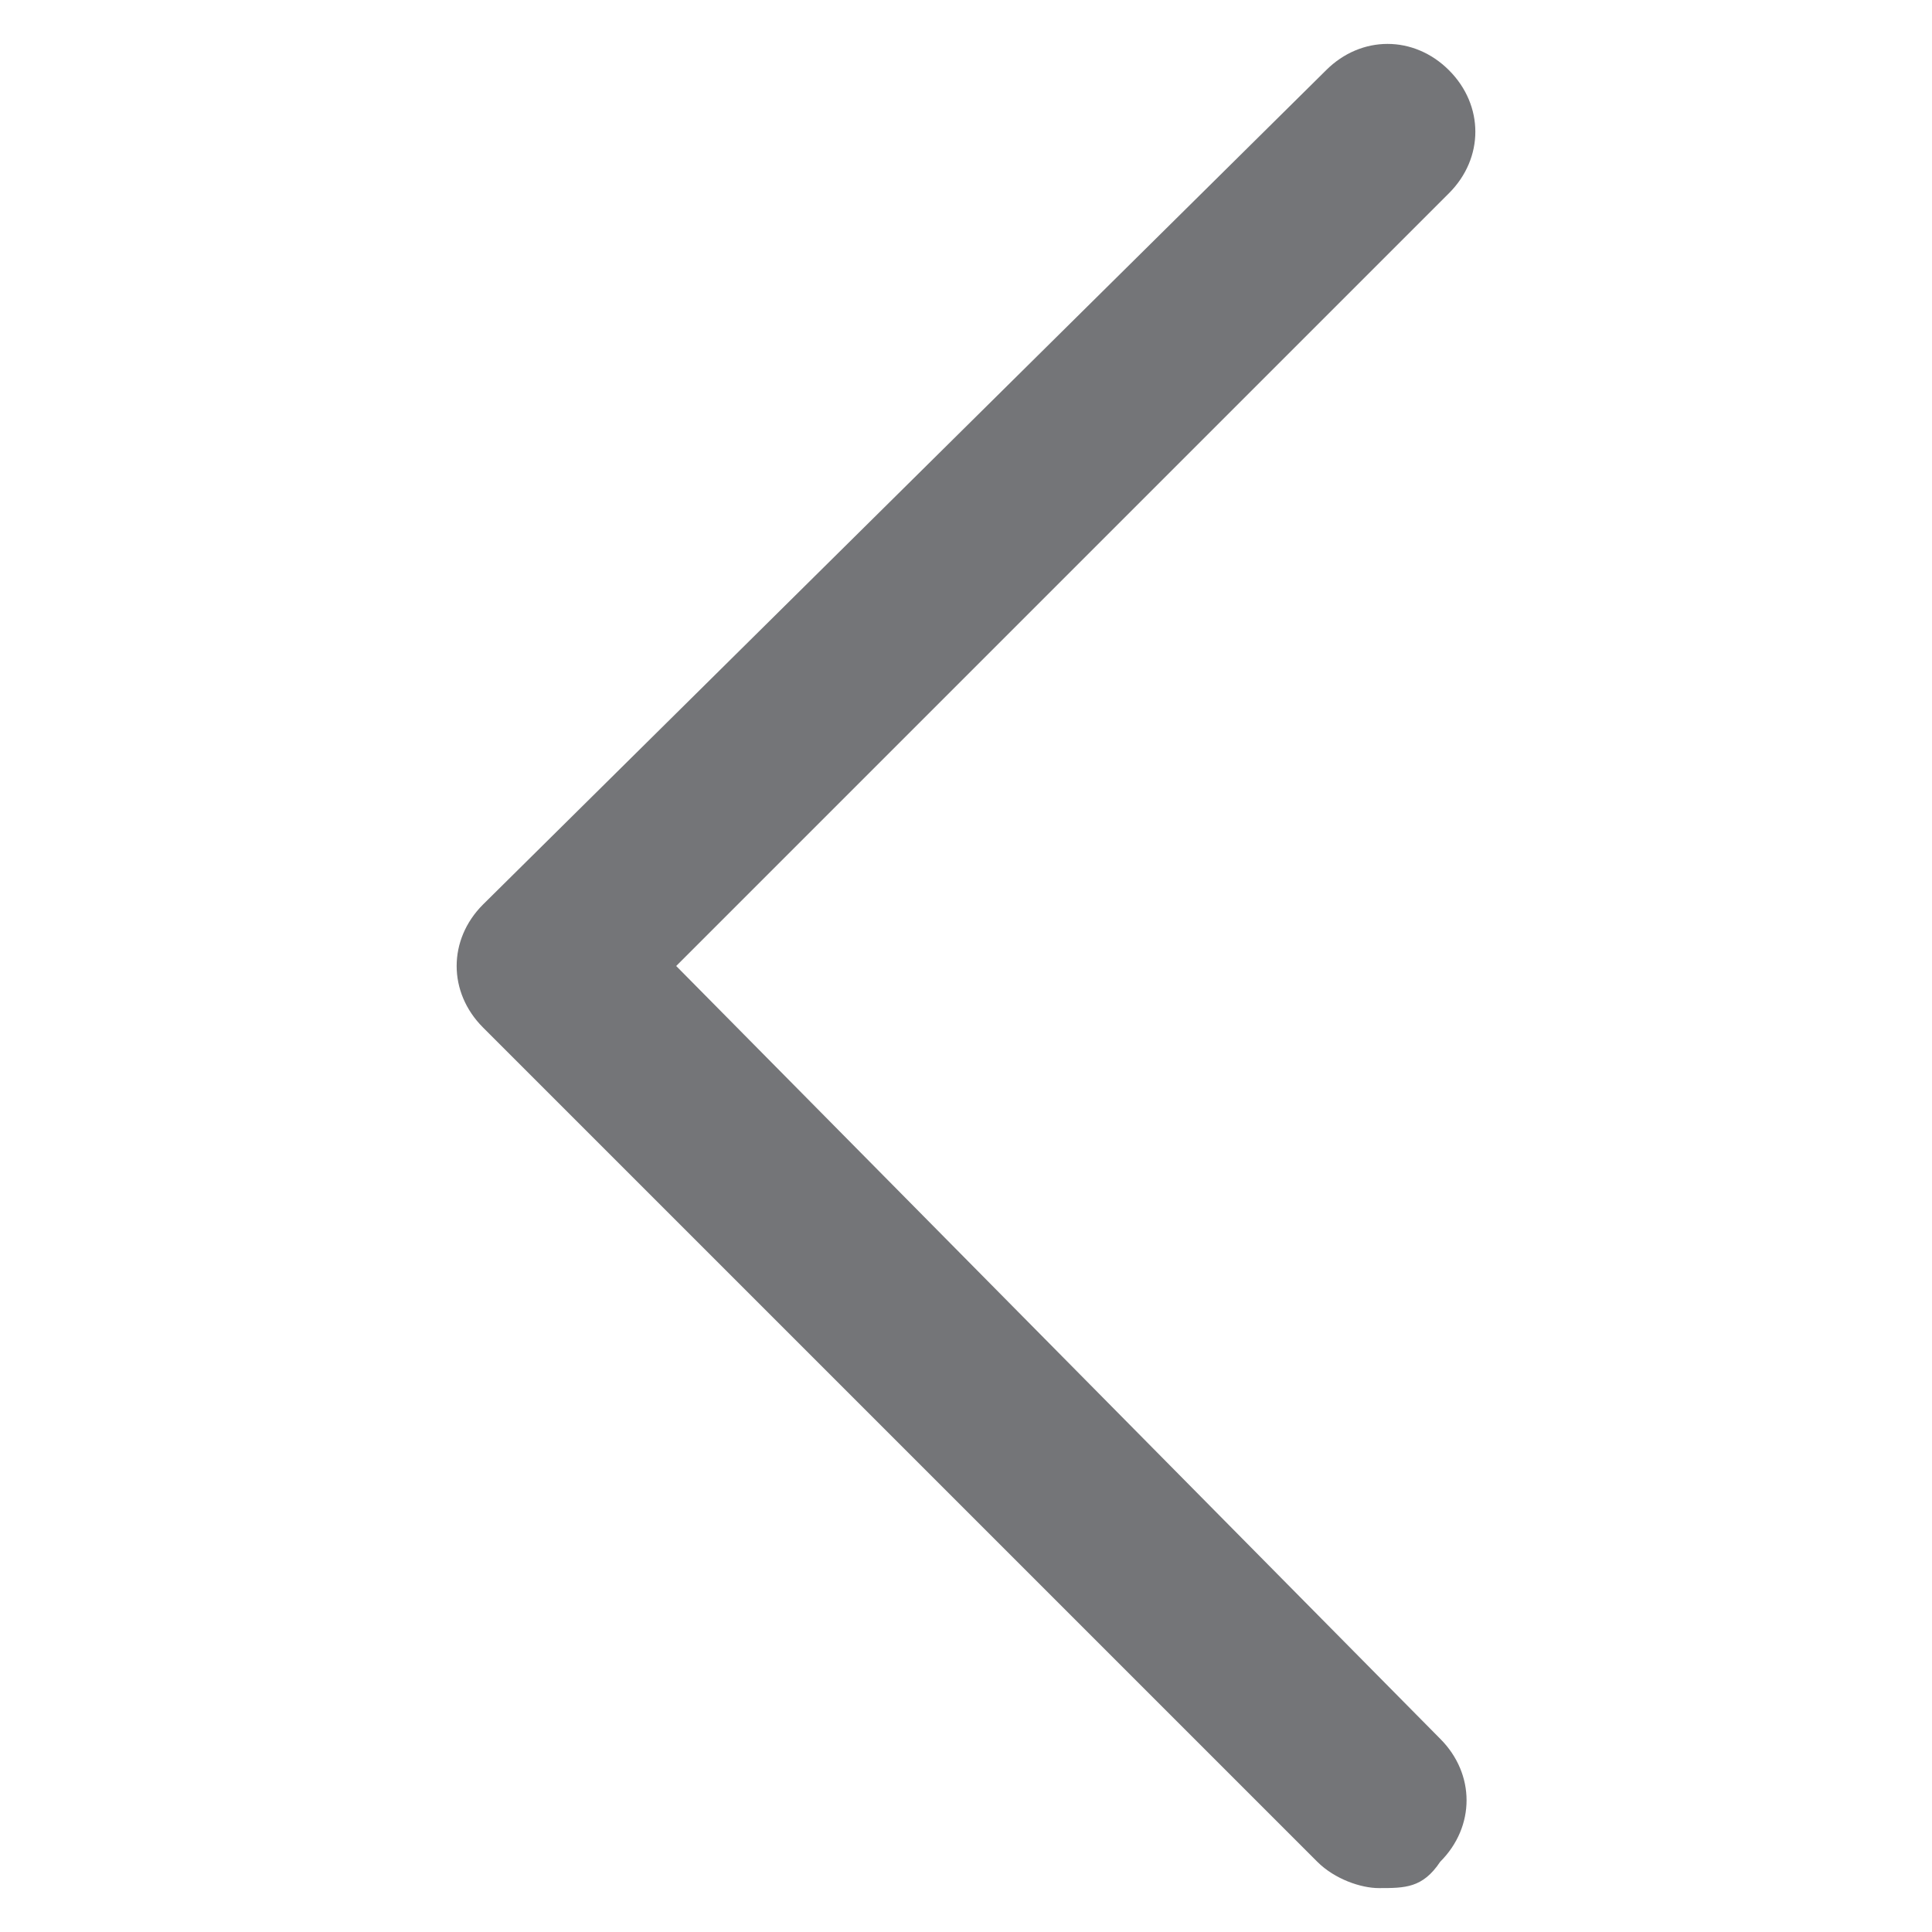 <?xml version="1.0" encoding="UTF-8"?>
<svg id="Layer_1" data-name="Layer 1" xmlns="http://www.w3.org/2000/svg" width="22" height="22" xmlns:xmpTPg="http://ns.adobe.com/xap/1.0/t/pg/" xmlns:xmpMM="http://ns.adobe.com/xap/1.0/mm/" xmlns:xmpGImg="http://ns.adobe.com/xap/1.0/g/img/" xmlns:xmpG="http://ns.adobe.com/xap/1.0/g/" xmlns:xmp="http://ns.adobe.com/xap/1.0/" xmlns:x="adobe:ns:meta/" xmlns:stRef="http://ns.adobe.com/xap/1.0/sType/ResourceRef#" xmlns:stEvt="http://ns.adobe.com/xap/1.0/sType/ResourceEvent#" xmlns:stDim="http://ns.adobe.com/xap/1.0/sType/Dimensions#" xmlns:rdf="http://www.w3.org/1999/02/22-rdf-syntax-ns#" xmlns:dc="http://purl.org/dc/elements/1.1/" version="1.1" viewBox="0 0 22 22">
  <defs>
    <style>
      .cls-1 {
        fill: #747578;
        stroke-width: 0px;
      }
    </style>
  </defs>
  <path class="cls-1" d="M15.7,21.5c.3,0,.5,0,.7-.3.4-.4.4-1,0-1.4L7.7,11,16.5,2.2c.4-.4.4-1,0-1.4-.4-.4-1-.4-1.4,0L5.5,10.3c-.4.4-.4,1,0,1.4l9.5,9.5c.2.2.5.3.7.3Z"/>
</svg>